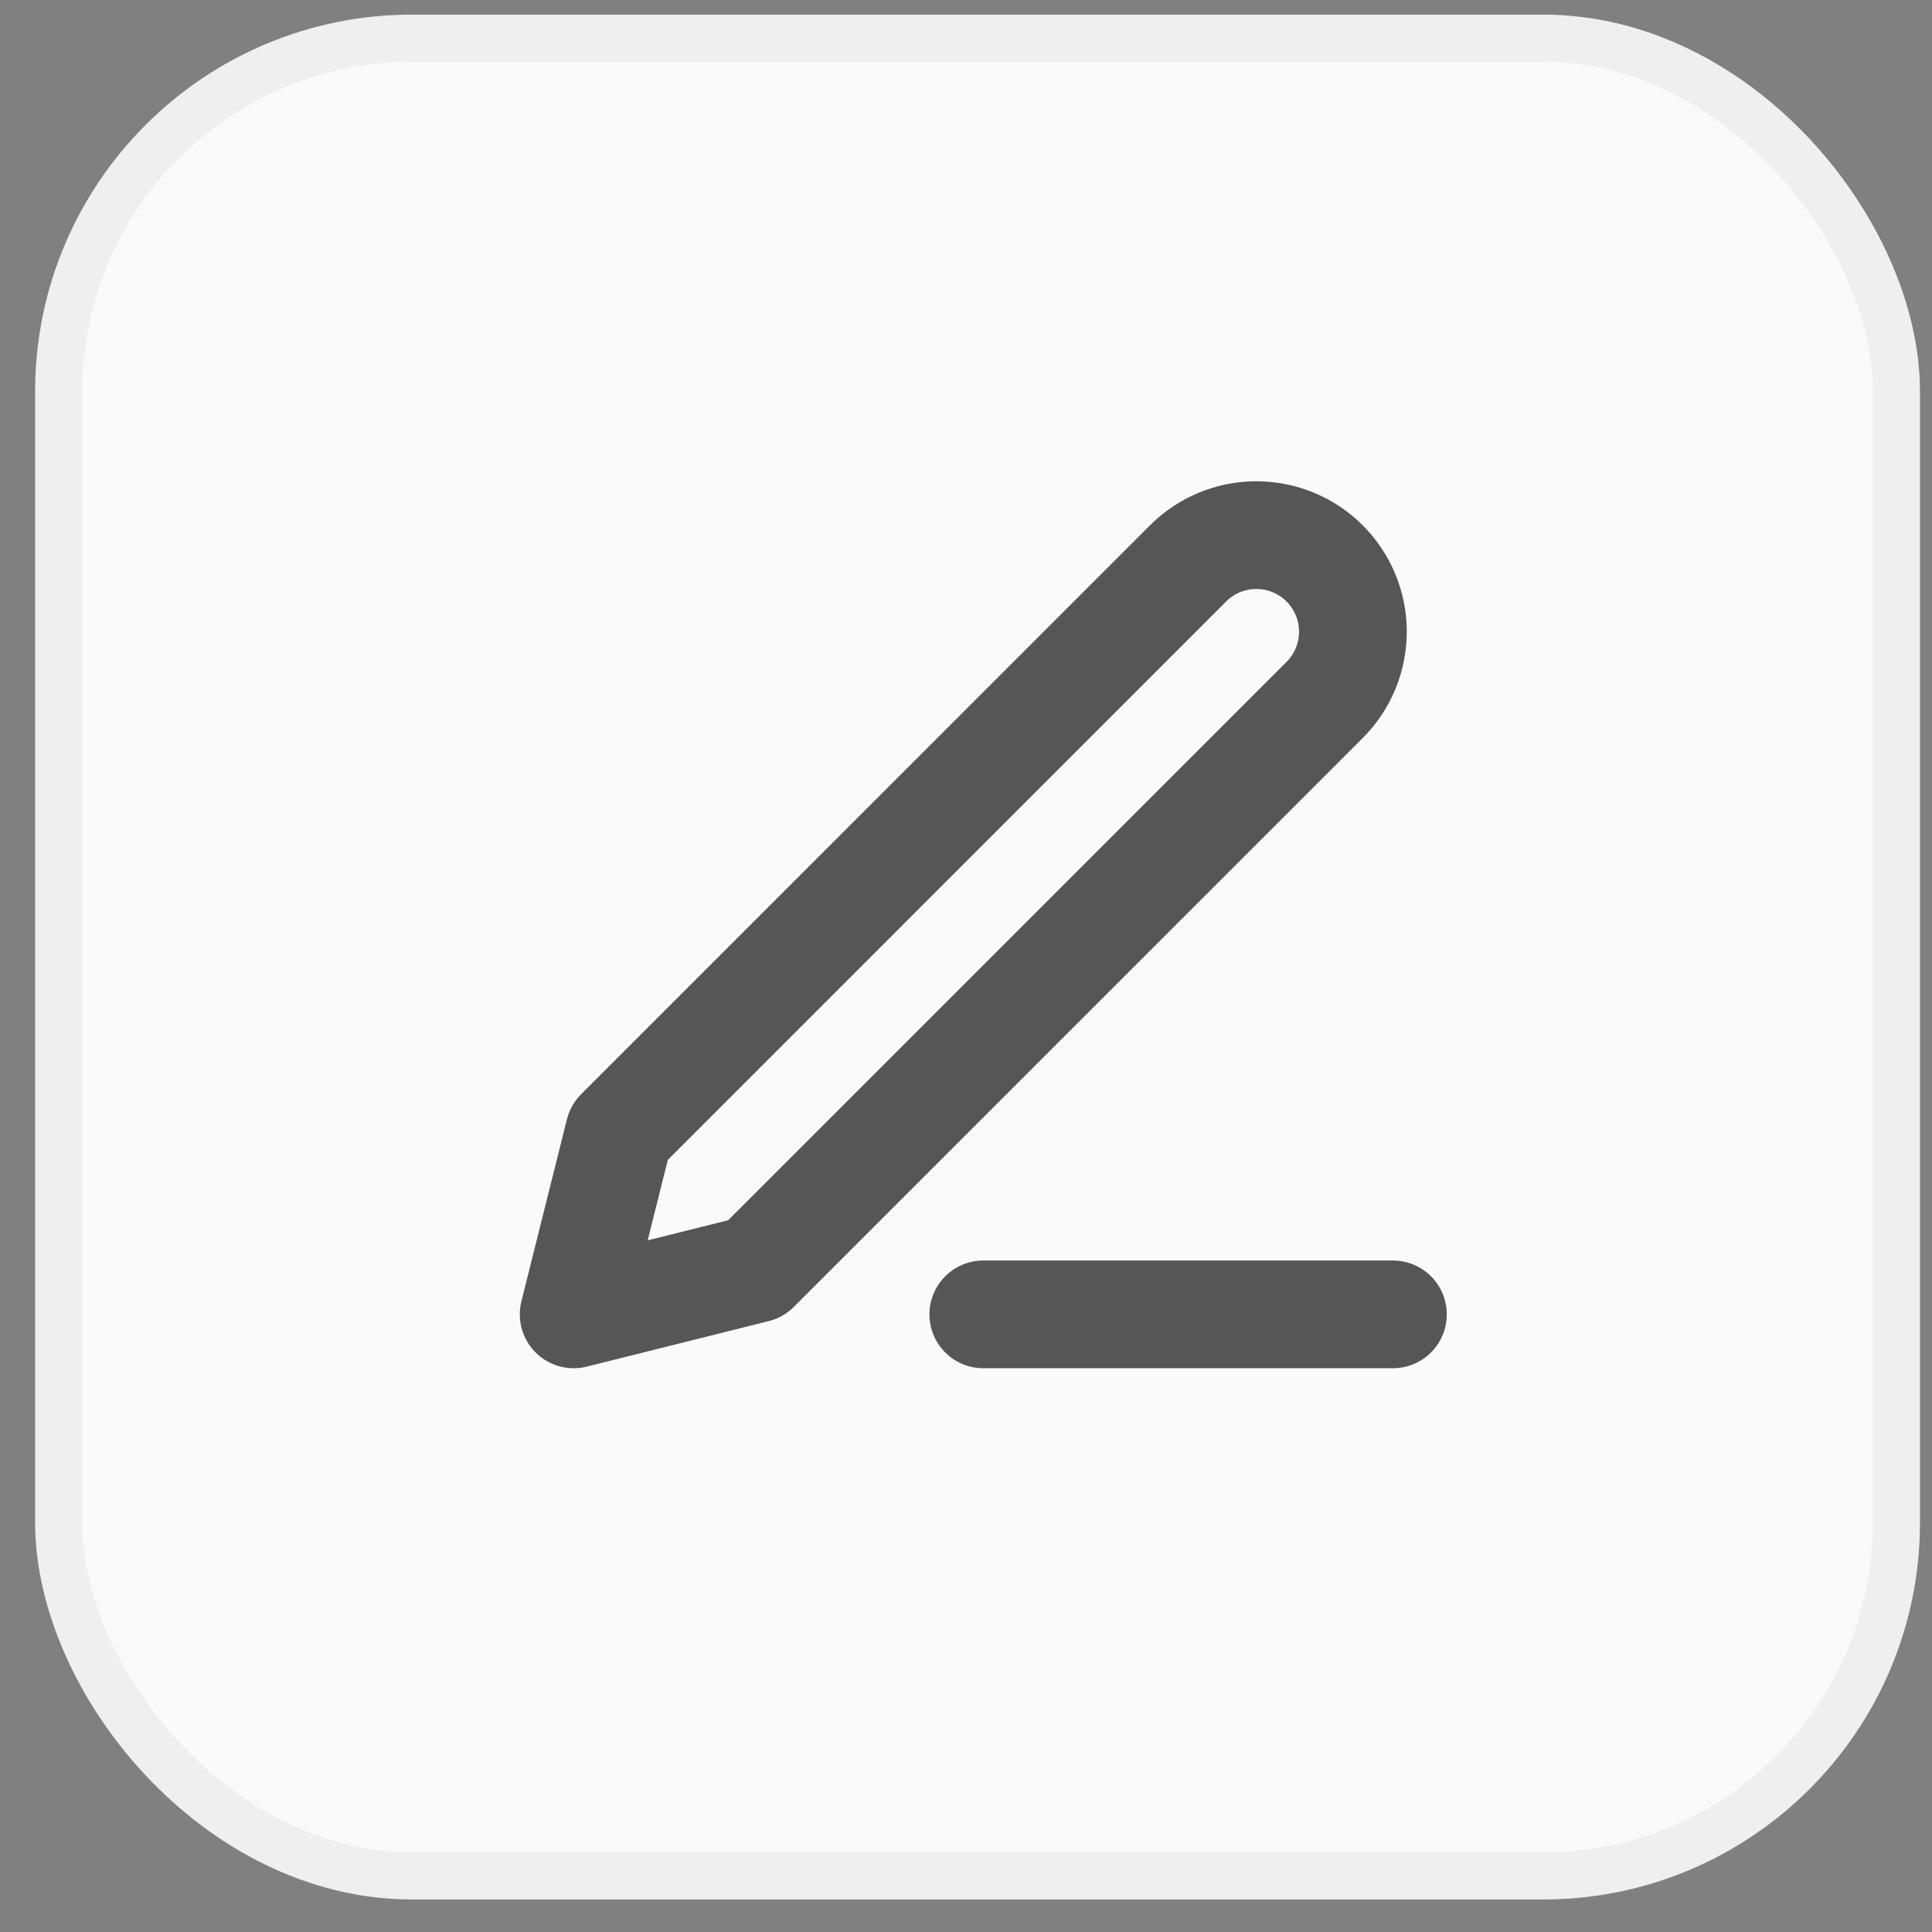 <?xml version="1.0" encoding="UTF-8"?> <svg xmlns="http://www.w3.org/2000/svg" width="41" height="41" viewBox="0 0 41 41" fill="none"><rect x="0" y="0" width="41" height="41" fill="#808080" stroke="none"/><rect x="1.245" y="0.81" width="39" height="39" rx="7.5" fill="#FAFAFA"></rect><rect x="1.245" y="0.81" width="39" height="39" rx="7.5" stroke="#EFEFEF"></rect><path d="M20.867 27.893H29.56" stroke="#565656" stroke-width="2.286" stroke-linecap="round" stroke-linejoin="round"></path><path d="M25.213 11.956C25.597 11.572 26.119 11.356 26.662 11.356C26.931 11.356 27.197 11.409 27.446 11.512C27.695 11.615 27.921 11.766 28.111 11.956C28.301 12.147 28.452 12.373 28.555 12.621C28.658 12.87 28.711 13.136 28.711 13.405C28.711 13.674 28.658 13.941 28.555 14.189C28.452 14.438 28.301 14.664 28.111 14.854L16.037 26.927L12.174 27.893L13.14 24.03L25.213 11.956Z" stroke="#565656" stroke-width="2.286" stroke-linecap="round" stroke-linejoin="round"></path></svg> 